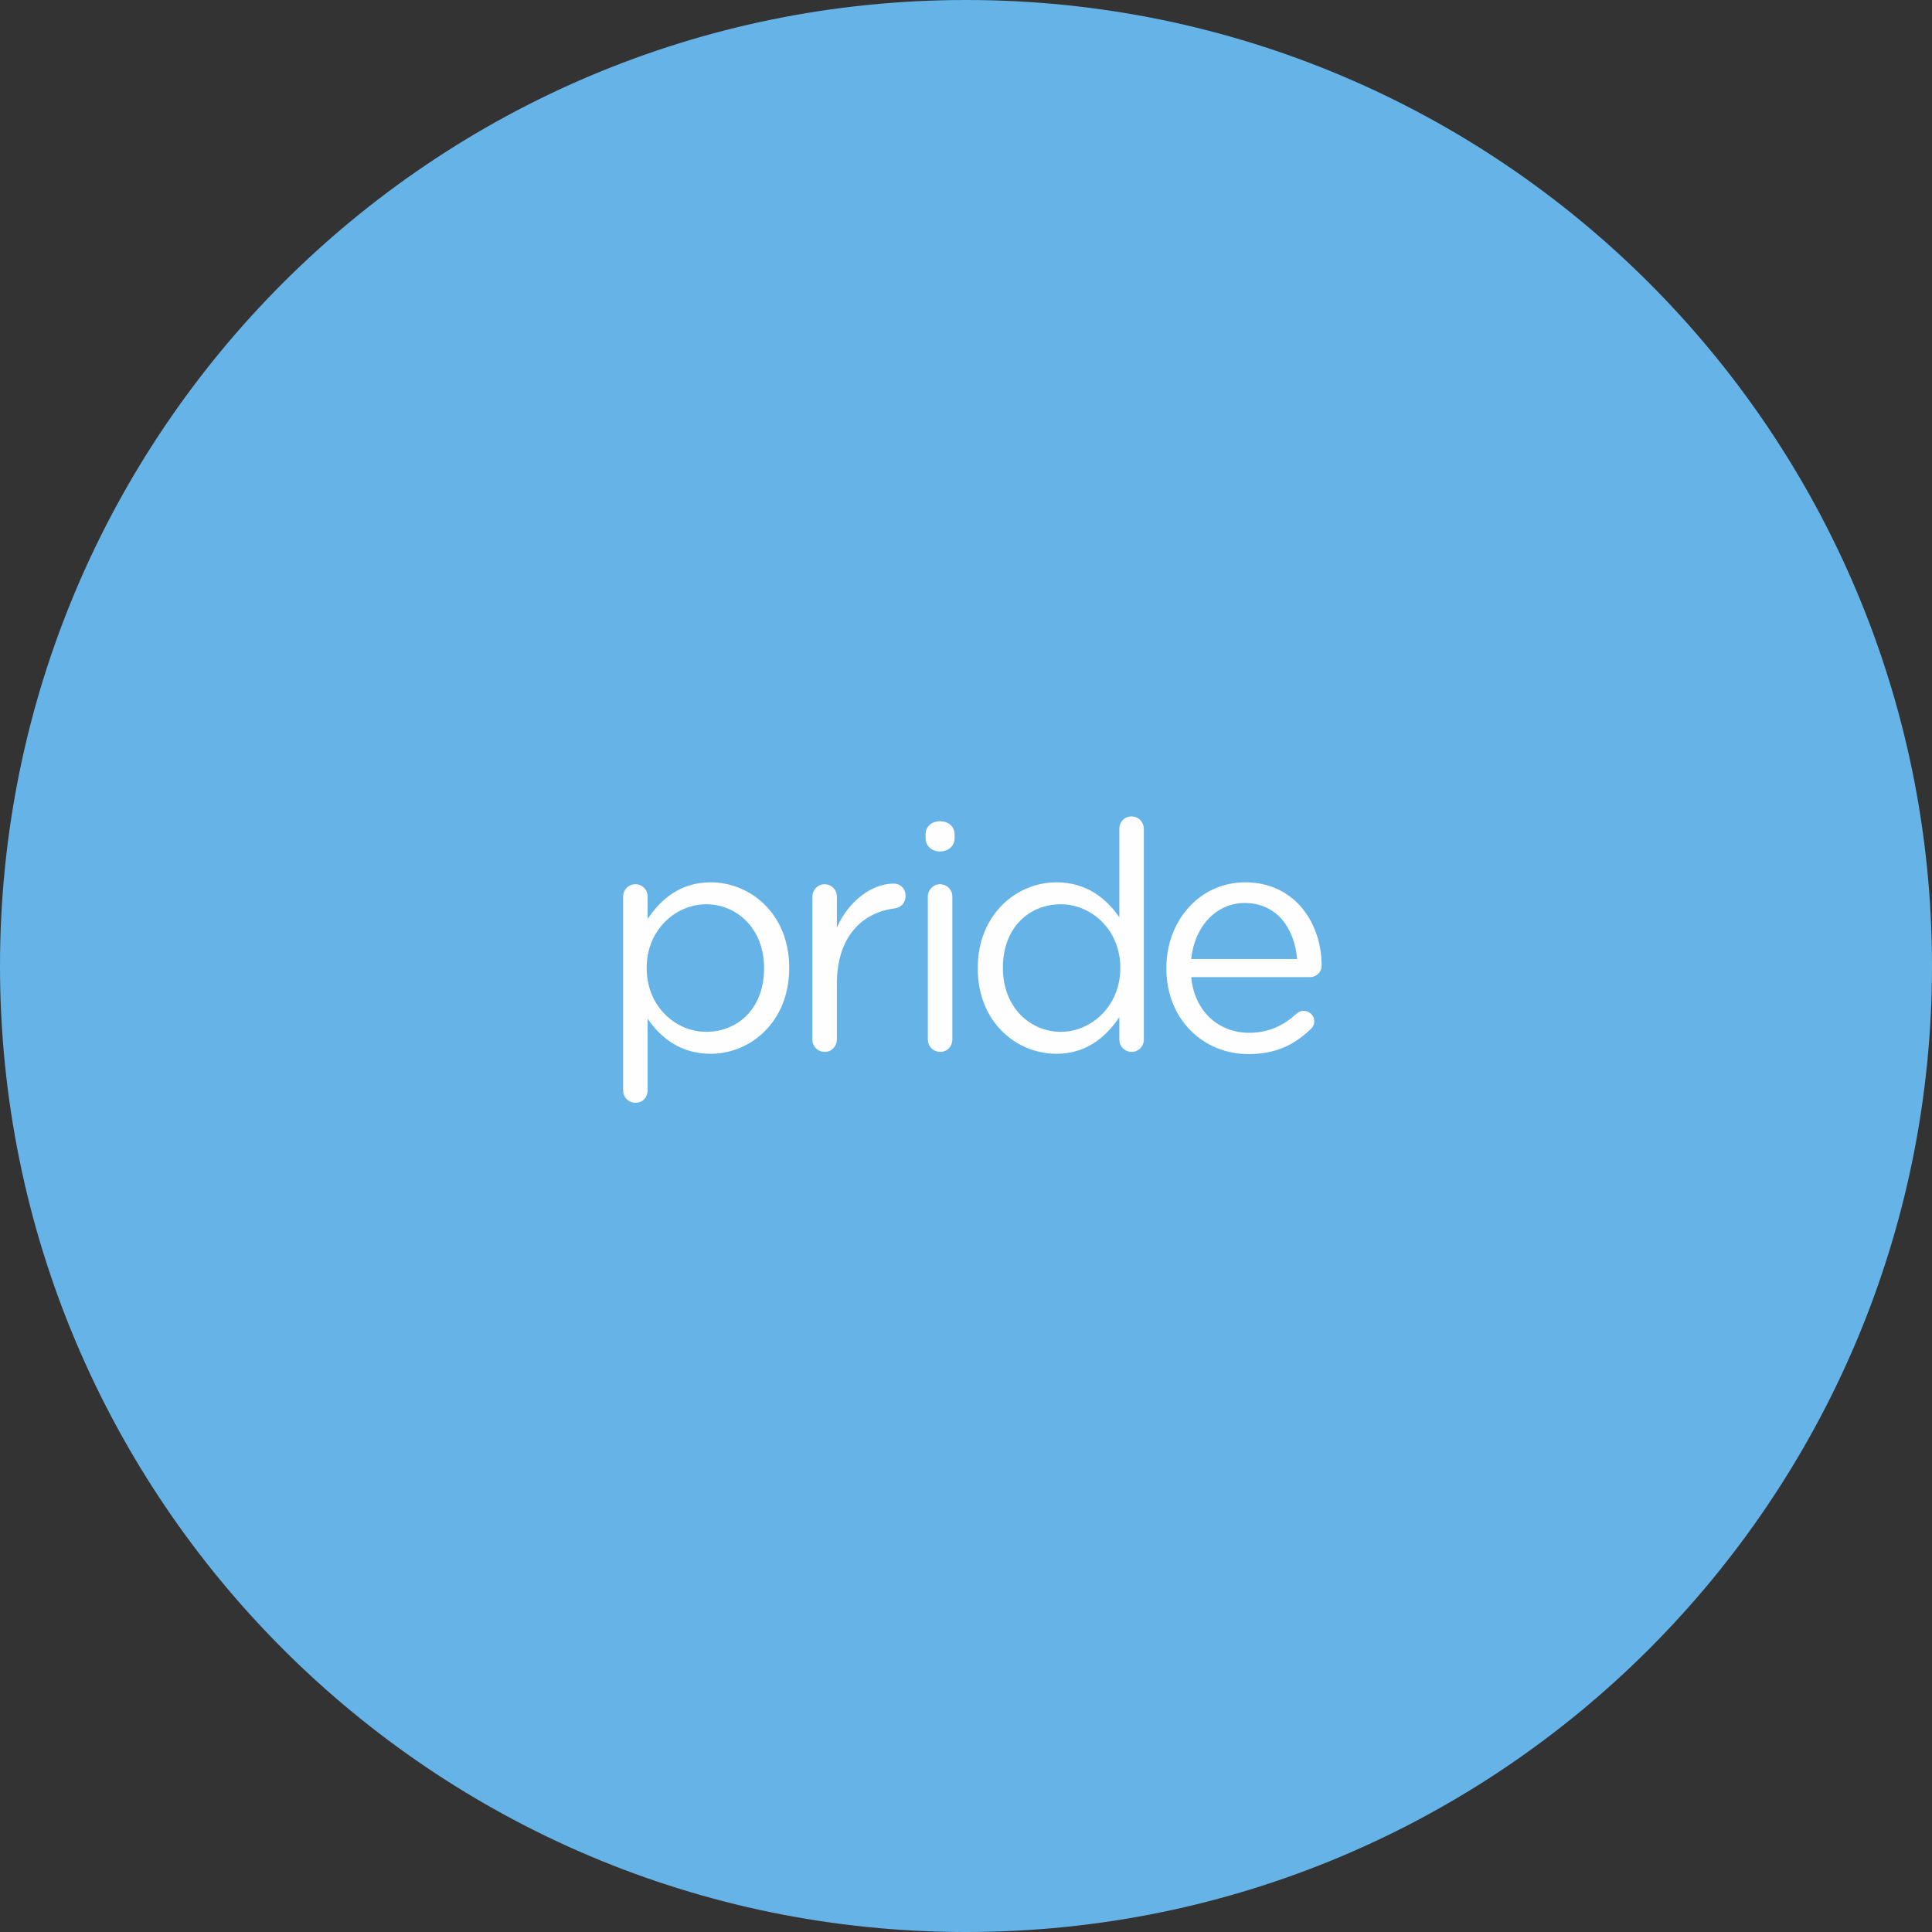 <?xml version="1.0" encoding="UTF-8"?>
<svg width="300px" height="300px" viewBox="0 0 300 300" version="1.1" xmlns="http://www.w3.org/2000/svg" xmlns:xlink="http://www.w3.org/1999/xlink">
    <rect x="0" y="0" width="300" height="300" fill="#333333" stroke="none"/>
    <title>Pride</title>
    <g id="Desktop-exports" stroke="none" stroke-width="1" fill="none" fill-rule="evenodd">
        <g id="6.0-Careers-landing" transform="translate(-990, -2478)">
            <g id="Our-values" transform="translate(0, 2344)">
                <g id="Pride" transform="translate(990, 134)">
                    <path d="M150,300 C232.843,300 300,232.842 300,149.998 C300,67.158 232.843,0 150,0 C67.157,0 0,67.158 0,149.998 C0,232.842 67.157,300 150,300" id="Fill-1" fill="#66B3E8" style="mix-blend-mode: multiply;"></path>
                    <path d="M118.644,150.393 L118.644,150.294 C118.644,144.267 114.495,140.415 109.653,140.415 C104.911,140.415 100.416,144.415 100.416,150.244 L100.416,150.343 C100.416,156.271 104.911,160.222 109.653,160.222 C114.594,160.222 118.644,156.567 118.644,150.393 L118.644,150.393 Z M96.761,139.228 C96.761,138.142 97.6,137.302 98.638,137.302 C99.724,137.302 100.565,138.142 100.565,139.228 L100.565,142.687 C102.639,139.624 105.652,137.006 110.345,137.006 C116.471,137.006 122.547,141.847 122.547,150.244 L122.547,150.343 C122.547,158.692 116.52,163.631 110.345,163.631 C105.603,163.631 102.541,161.062 100.565,158.197 L100.565,169.312 C100.565,170.399 99.774,171.239 98.687,171.239 C97.6,171.239 96.761,170.399 96.761,169.312 L96.761,139.228 Z M126.146,139.229 C126.146,138.192 126.987,137.303 128.024,137.303 C129.11,137.303 129.95,138.142 129.95,139.229 L129.95,144.021 C131.827,139.772 135.531,137.204 138.743,137.204 C139.88,137.204 140.62,138.044 140.62,139.13 C140.62,140.167 139.929,140.908 138.94,141.056 C134.001,141.649 129.95,145.354 129.95,152.714 L129.95,161.408 C129.95,162.446 129.16,163.335 128.073,163.335 C126.987,163.335 126.146,162.496 126.146,161.408 L126.146,139.229 Z M144.074,139.229 C144.074,138.192 144.915,137.303 145.952,137.303 C147.039,137.303 147.878,138.142 147.878,139.229 L147.878,161.408 C147.878,162.496 147.088,163.335 146.002,163.335 C144.915,163.335 144.074,162.496 144.074,161.408 L144.074,139.229 Z M143.729,129.548 C143.729,128.312 144.718,127.521 145.952,127.521 C147.235,127.521 148.224,128.312 148.224,129.548 L148.224,130.19 C148.224,131.375 147.235,132.215 145.952,132.215 C144.718,132.215 143.729,131.375 143.729,130.19 L143.729,129.548 Z M155.73,150.245 L155.73,150.343 C155.73,156.37 159.928,160.222 164.721,160.222 C169.463,160.222 173.958,156.222 173.958,150.343 L173.958,150.245 C173.958,144.366 169.463,140.415 164.721,140.415 C159.78,140.415 155.73,144.07 155.73,150.245 L155.73,150.245 Z M177.613,161.408 C177.613,162.495 176.775,163.335 175.736,163.335 C174.65,163.335 173.81,162.495 173.81,161.408 L173.81,157.95 C171.735,161.013 168.722,163.631 164.03,163.631 C157.904,163.631 151.828,158.791 151.828,150.393 L151.828,150.294 C151.828,141.946 157.904,137.006 164.03,137.006 C168.771,137.006 171.833,139.574 173.81,142.44 L173.81,128.708 C173.81,127.621 174.6,126.78 175.687,126.78 C176.775,126.78 177.613,127.621 177.613,128.708 L177.613,161.408 Z M201.417,148.911 C201.022,144.267 198.355,140.217 193.266,140.217 C188.82,140.217 185.462,143.921 184.968,148.911 L201.417,148.911 Z M193.859,163.68 C186.845,163.68 181.114,158.296 181.114,150.392 L181.114,150.294 C181.114,142.934 186.301,137.006 193.365,137.006 C200.923,137.006 205.22,143.18 205.22,149.948 C205.22,150.985 204.381,151.726 203.443,151.726 L184.968,151.726 C185.511,157.259 189.413,160.371 193.958,160.371 C197.12,160.371 199.441,159.137 201.318,157.407 C201.614,157.16 201.96,156.962 202.406,156.962 C203.344,156.962 204.085,157.703 204.085,158.593 C204.085,159.038 203.887,159.482 203.492,159.828 C201.071,162.149 198.206,163.68 193.859,163.68 L193.859,163.68 Z" id="Combined-Shape" fill="#FEFEFE"></path>
                </g>
            </g>
        </g>
    </g>
</svg>